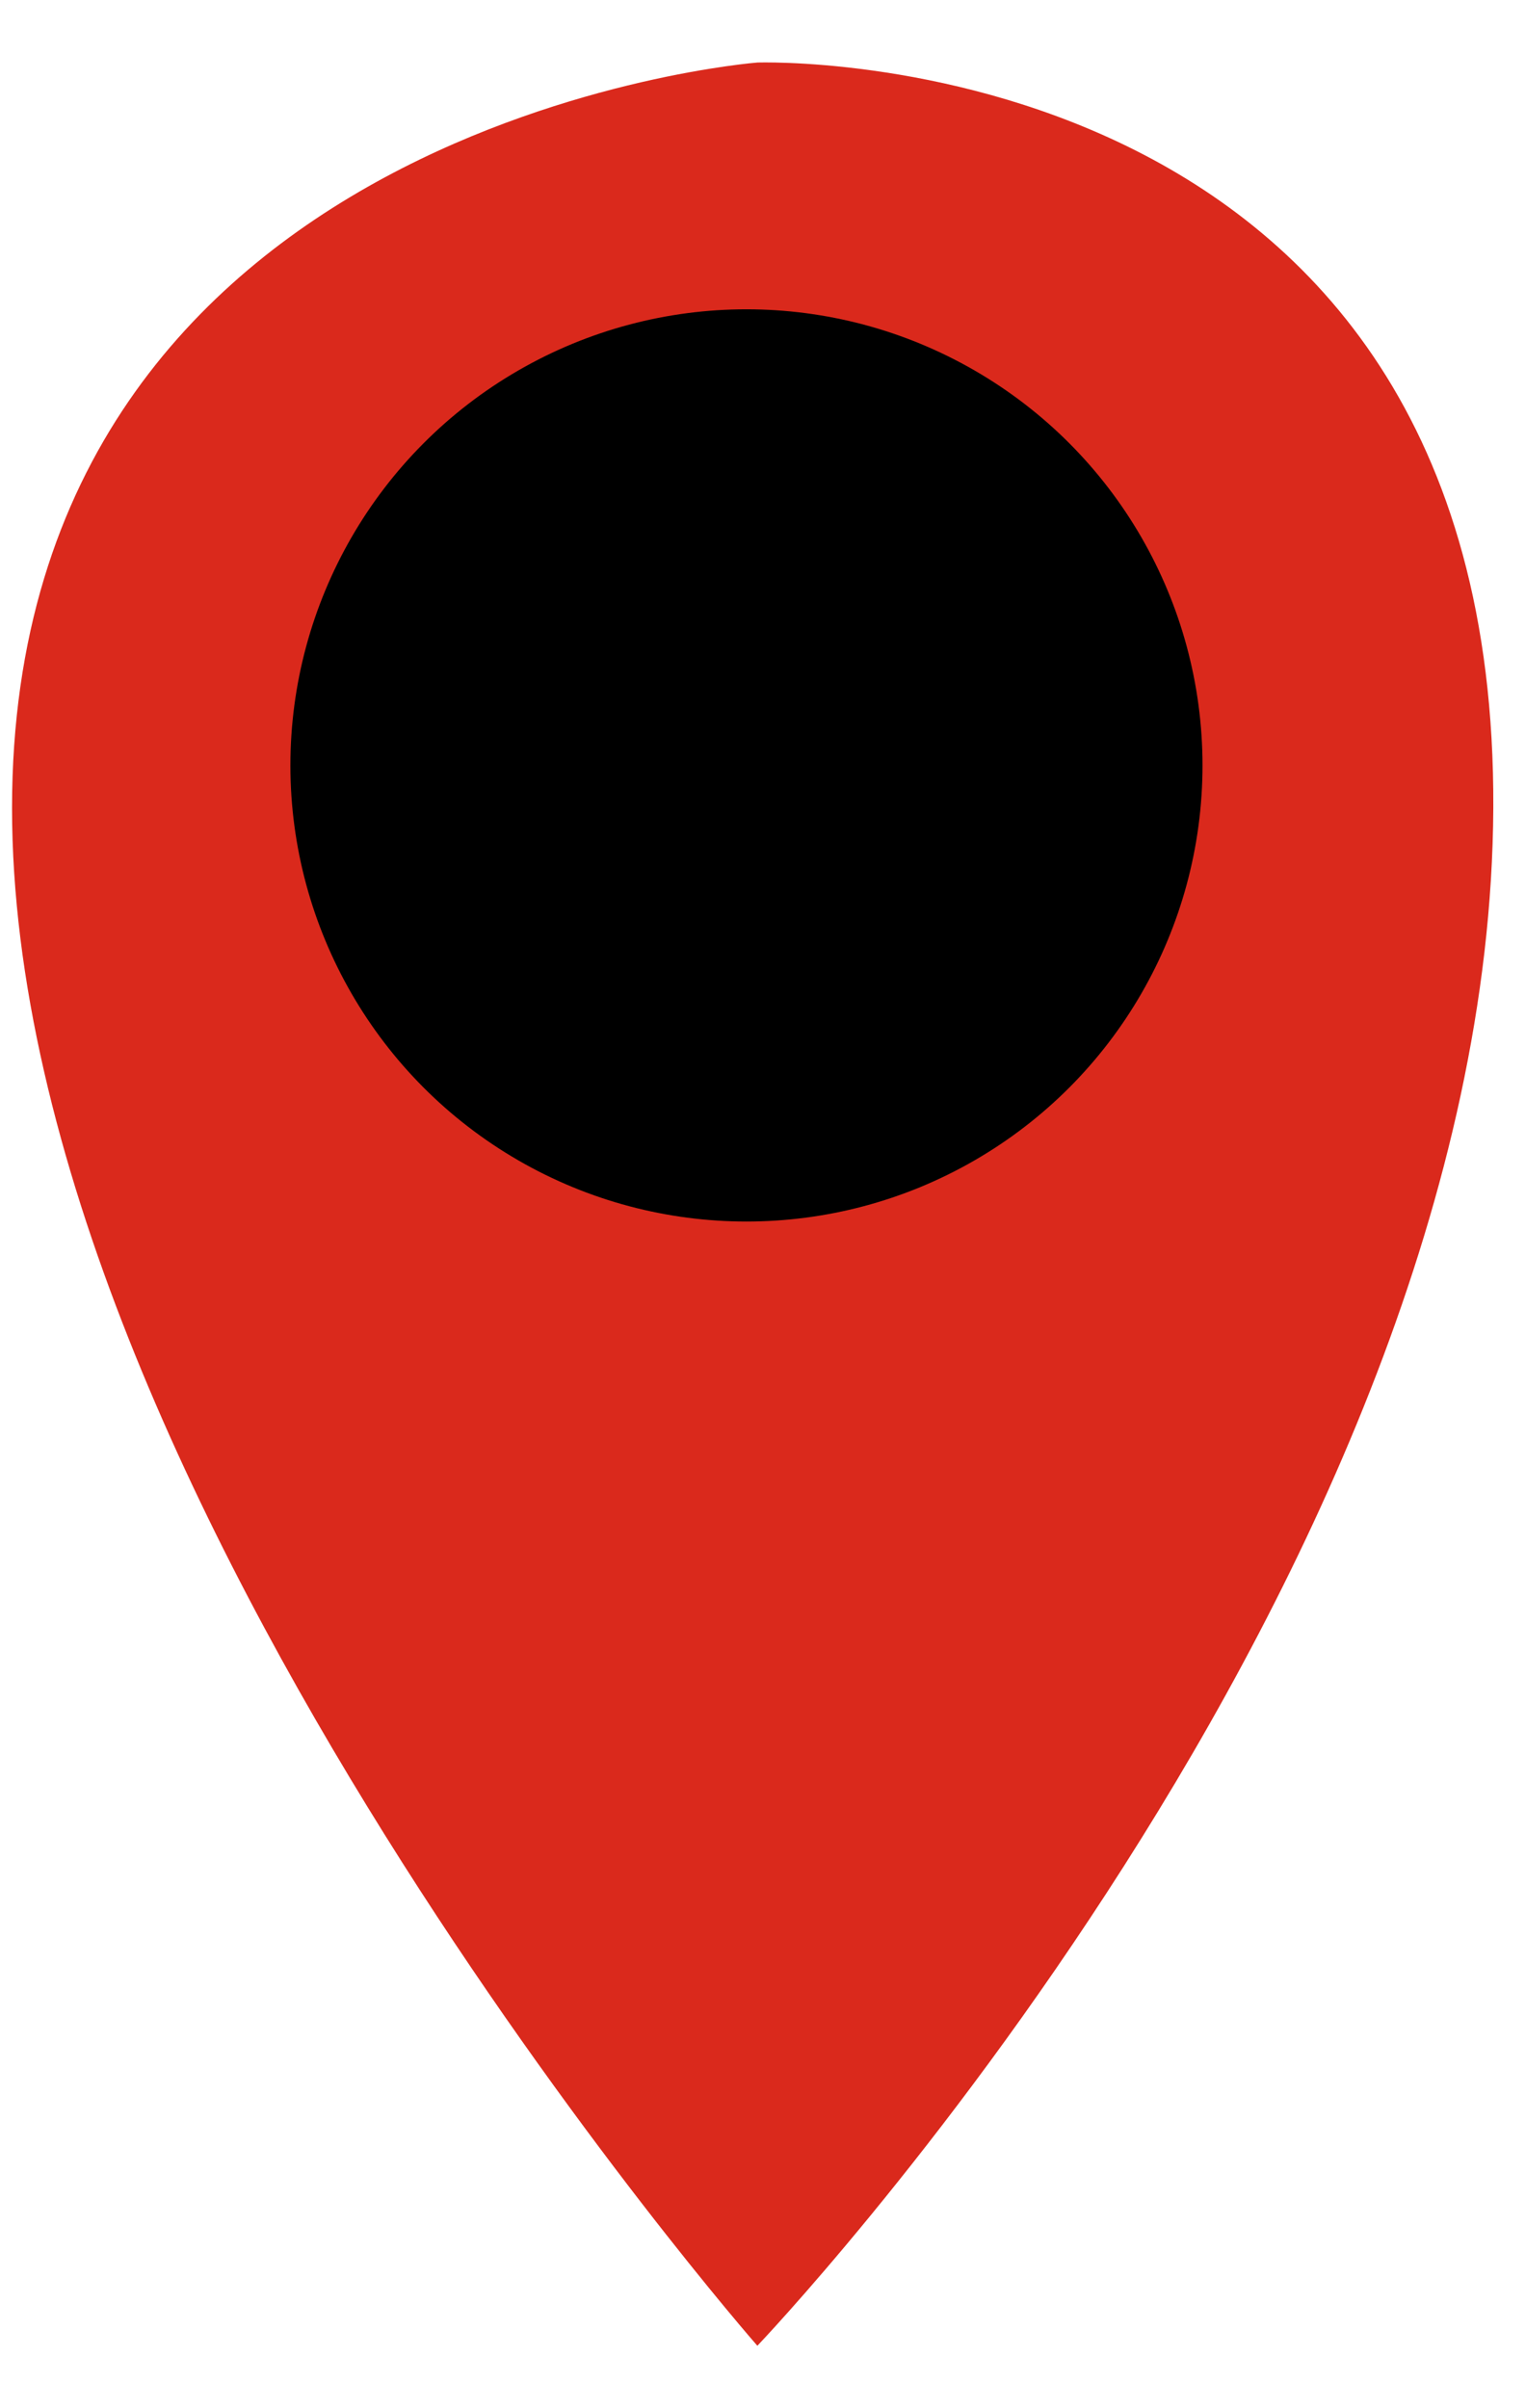 <?xml version="1.0" encoding="UTF-8"?> <svg xmlns="http://www.w3.org/2000/svg" width="19" height="30" viewBox="0 0 19 30" fill="none"><path d="M9.436 0.779C9.436 0.779 0.15 1.5 0.15 10.065C0.15 18.63 9.436 29.222 9.436 29.222C9.436 29.222 18.559 19.671 18.605 10.065C18.651 0.459 9.436 0.779 9.436 0.779Z" fill="#DA291C"></path><circle cx="9.3" cy="9.535" r="5.682" fill="black"></circle></svg> 